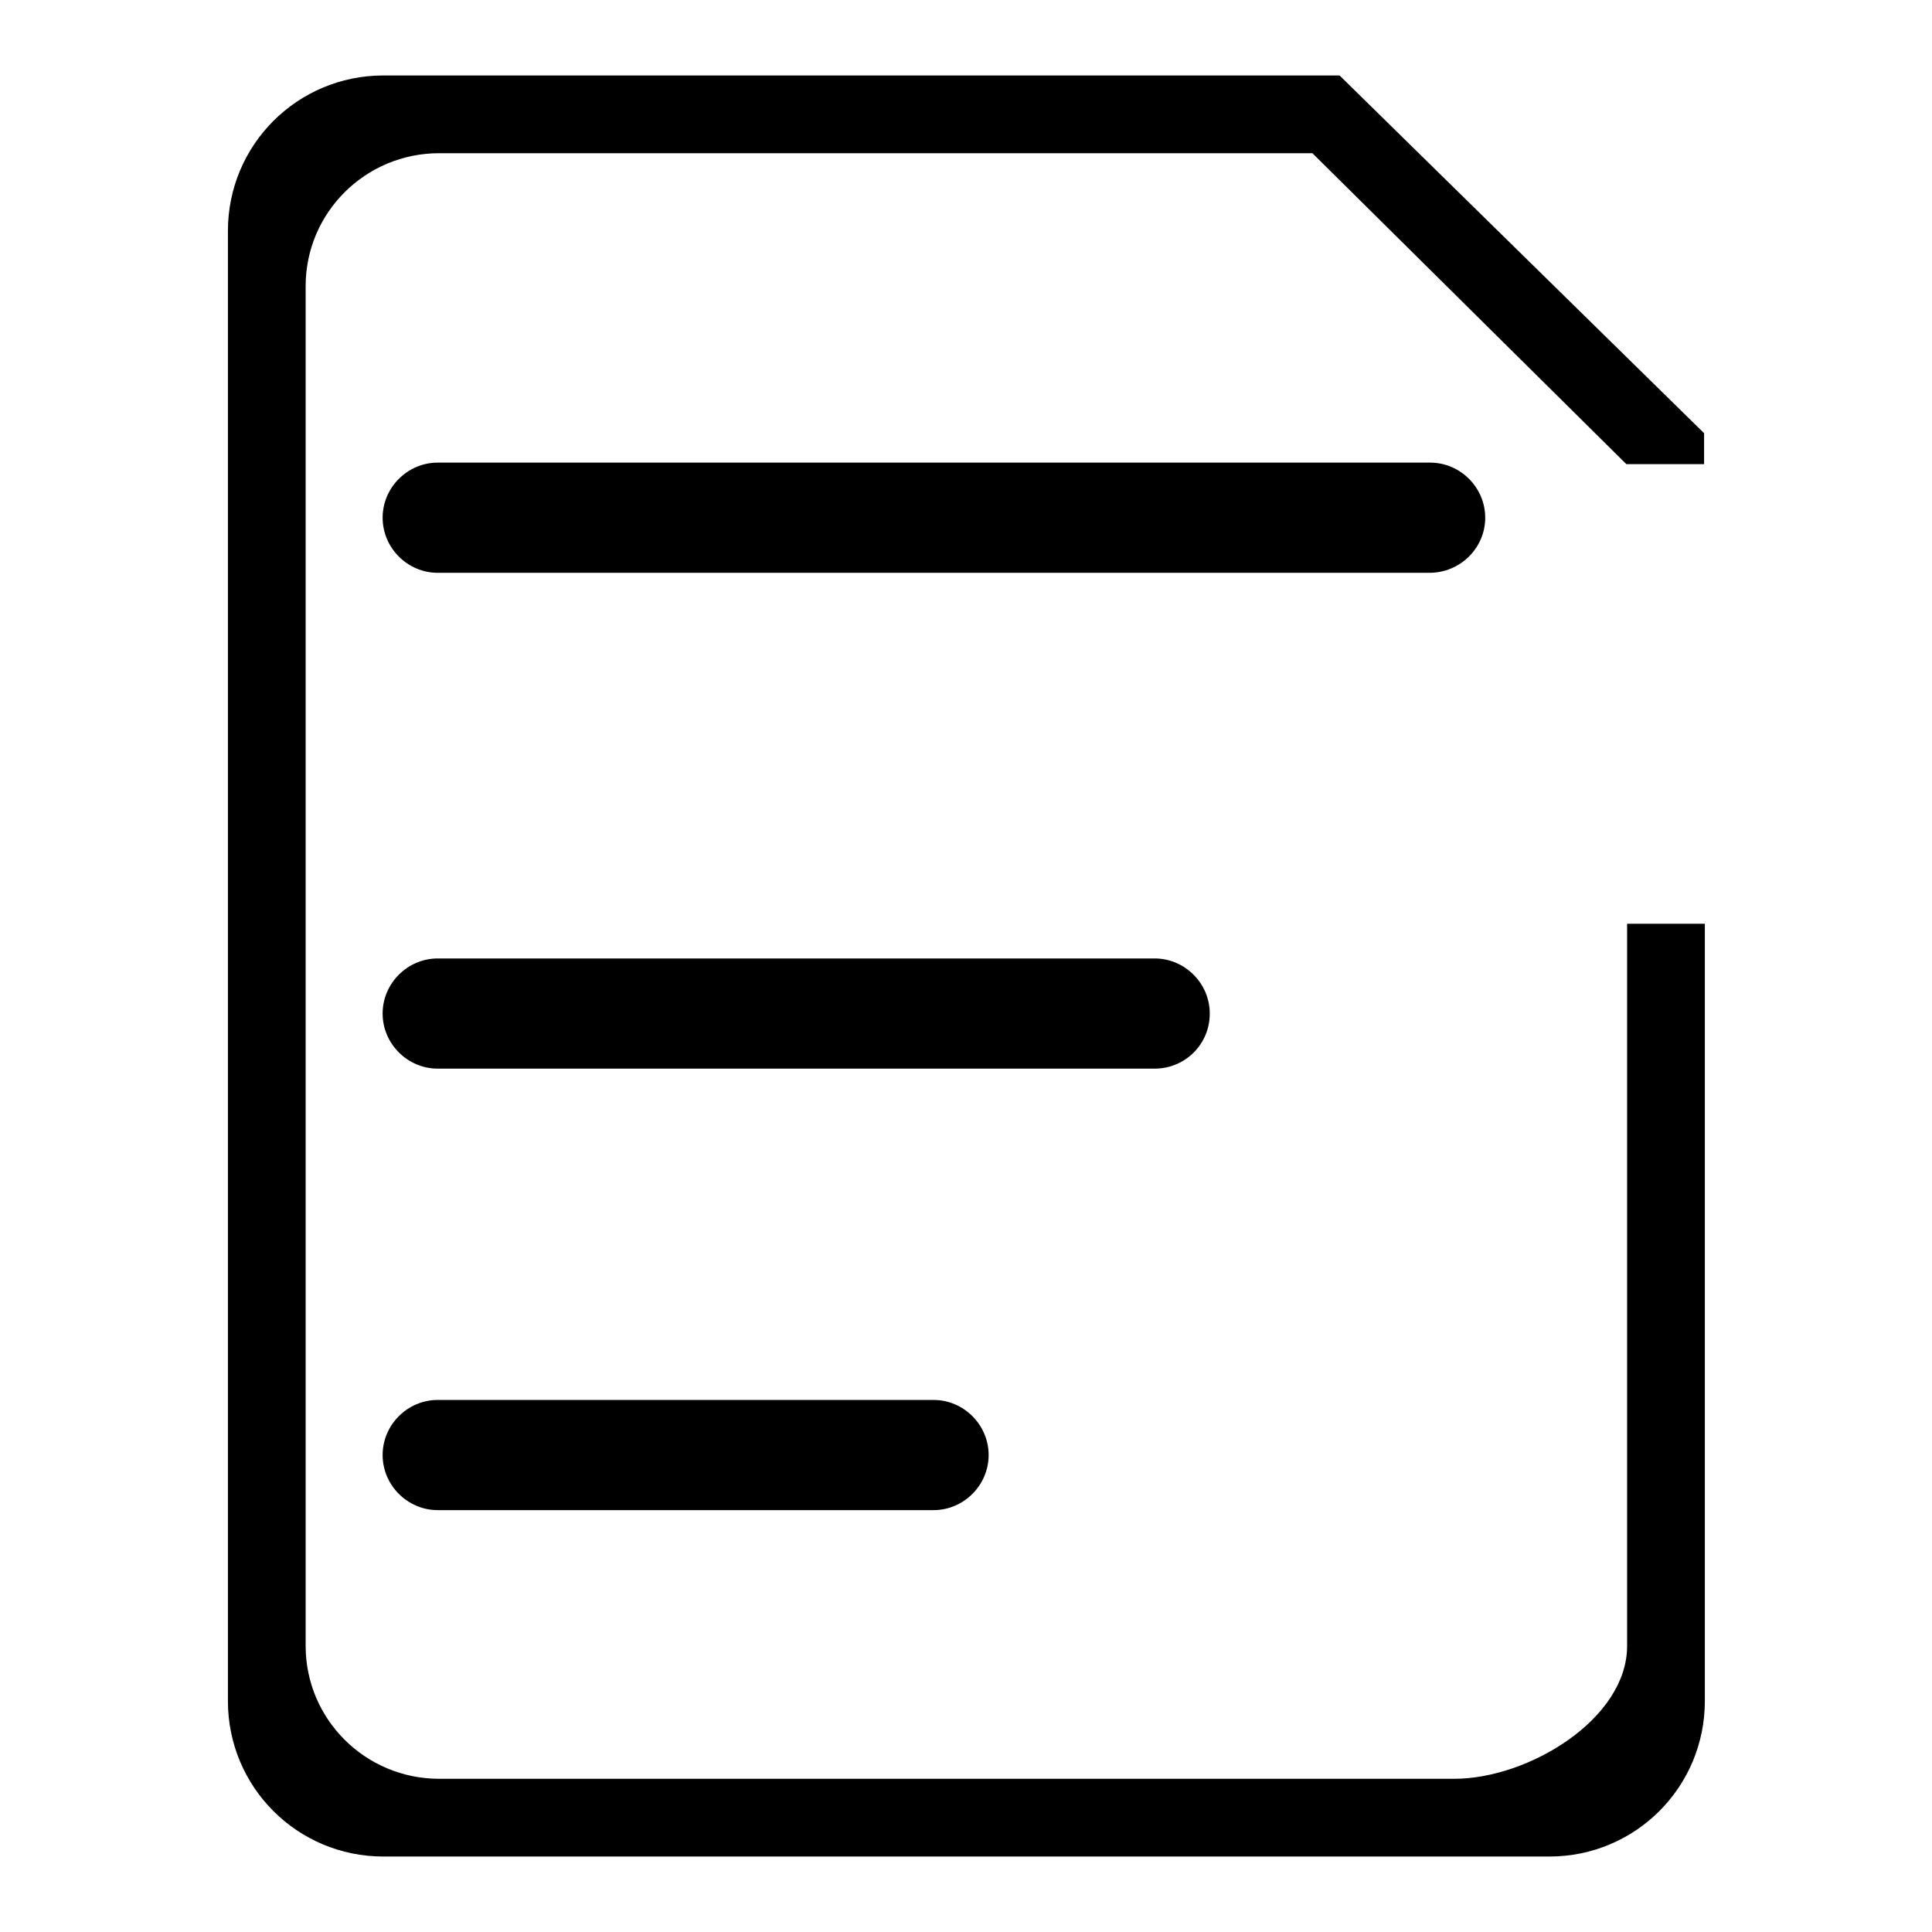 <?xml version="1.0" encoding="utf-8"?>
<!-- Svg Vector Icons : http://www.onlinewebfonts.com/icon -->
<!DOCTYPE svg PUBLIC "-//W3C//DTD SVG 1.1//EN" "http://www.w3.org/Graphics/SVG/1.1/DTD/svg11.dtd">
<svg version="1.1" xmlns="http://www.w3.org/2000/svg" xmlns:xlink="http://www.w3.org/1999/xlink" x="0px" y="0px" viewBox="0 0 256 256" enable-background="new 0 0 256 256" xml:space="preserve">
<g> <path fill="#000000" d="M58,185.5c-4,0-7.3,3.3-7.3,7.3c0,4,3.3,7.3,7.3,7.3h65.7c4,0,7.3-3.3,7.3-7.3c0-4-3.3-7.3-7.3-7.3H58 L58,185.5z M160.3,134.3c0-4-3.3-7.3-7.3-7.3H58c-4,0-7.3,3.3-7.3,7.3c0,4,3.3,7.3,7.3,7.3H153C157,141.6,160.3,138.4,160.3,134.3 L160.3,134.3z M225.8,61.5v-4.1L177.5,10H50.8c-11.4,0-20.6,9.2-20.6,20.6v194.8c0,11.4,9.2,20.6,20.6,20.6h154.5 c11.4,0,20.6-9.2,20.6-20.6v-103h-10.3v95.7c0,9.7-13.1,17.6-22.9,17.6H58.2c-9.8,0-17.7-7.9-17.7-17.6V37.9 c0-9.7,7.9-17.6,17.7-17.6h115.7l41.6,41.2H225.8L225.8,61.5z M196.8,68.6c0-4-3.3-7.3-7.3-7.3H58c-4,0-7.3,3.3-7.3,7.3 c0,4,3.3,7.3,7.3,7.3h131.4C193.5,75.9,196.8,72.6,196.8,68.6L196.8,68.6z"/></g>
</svg>